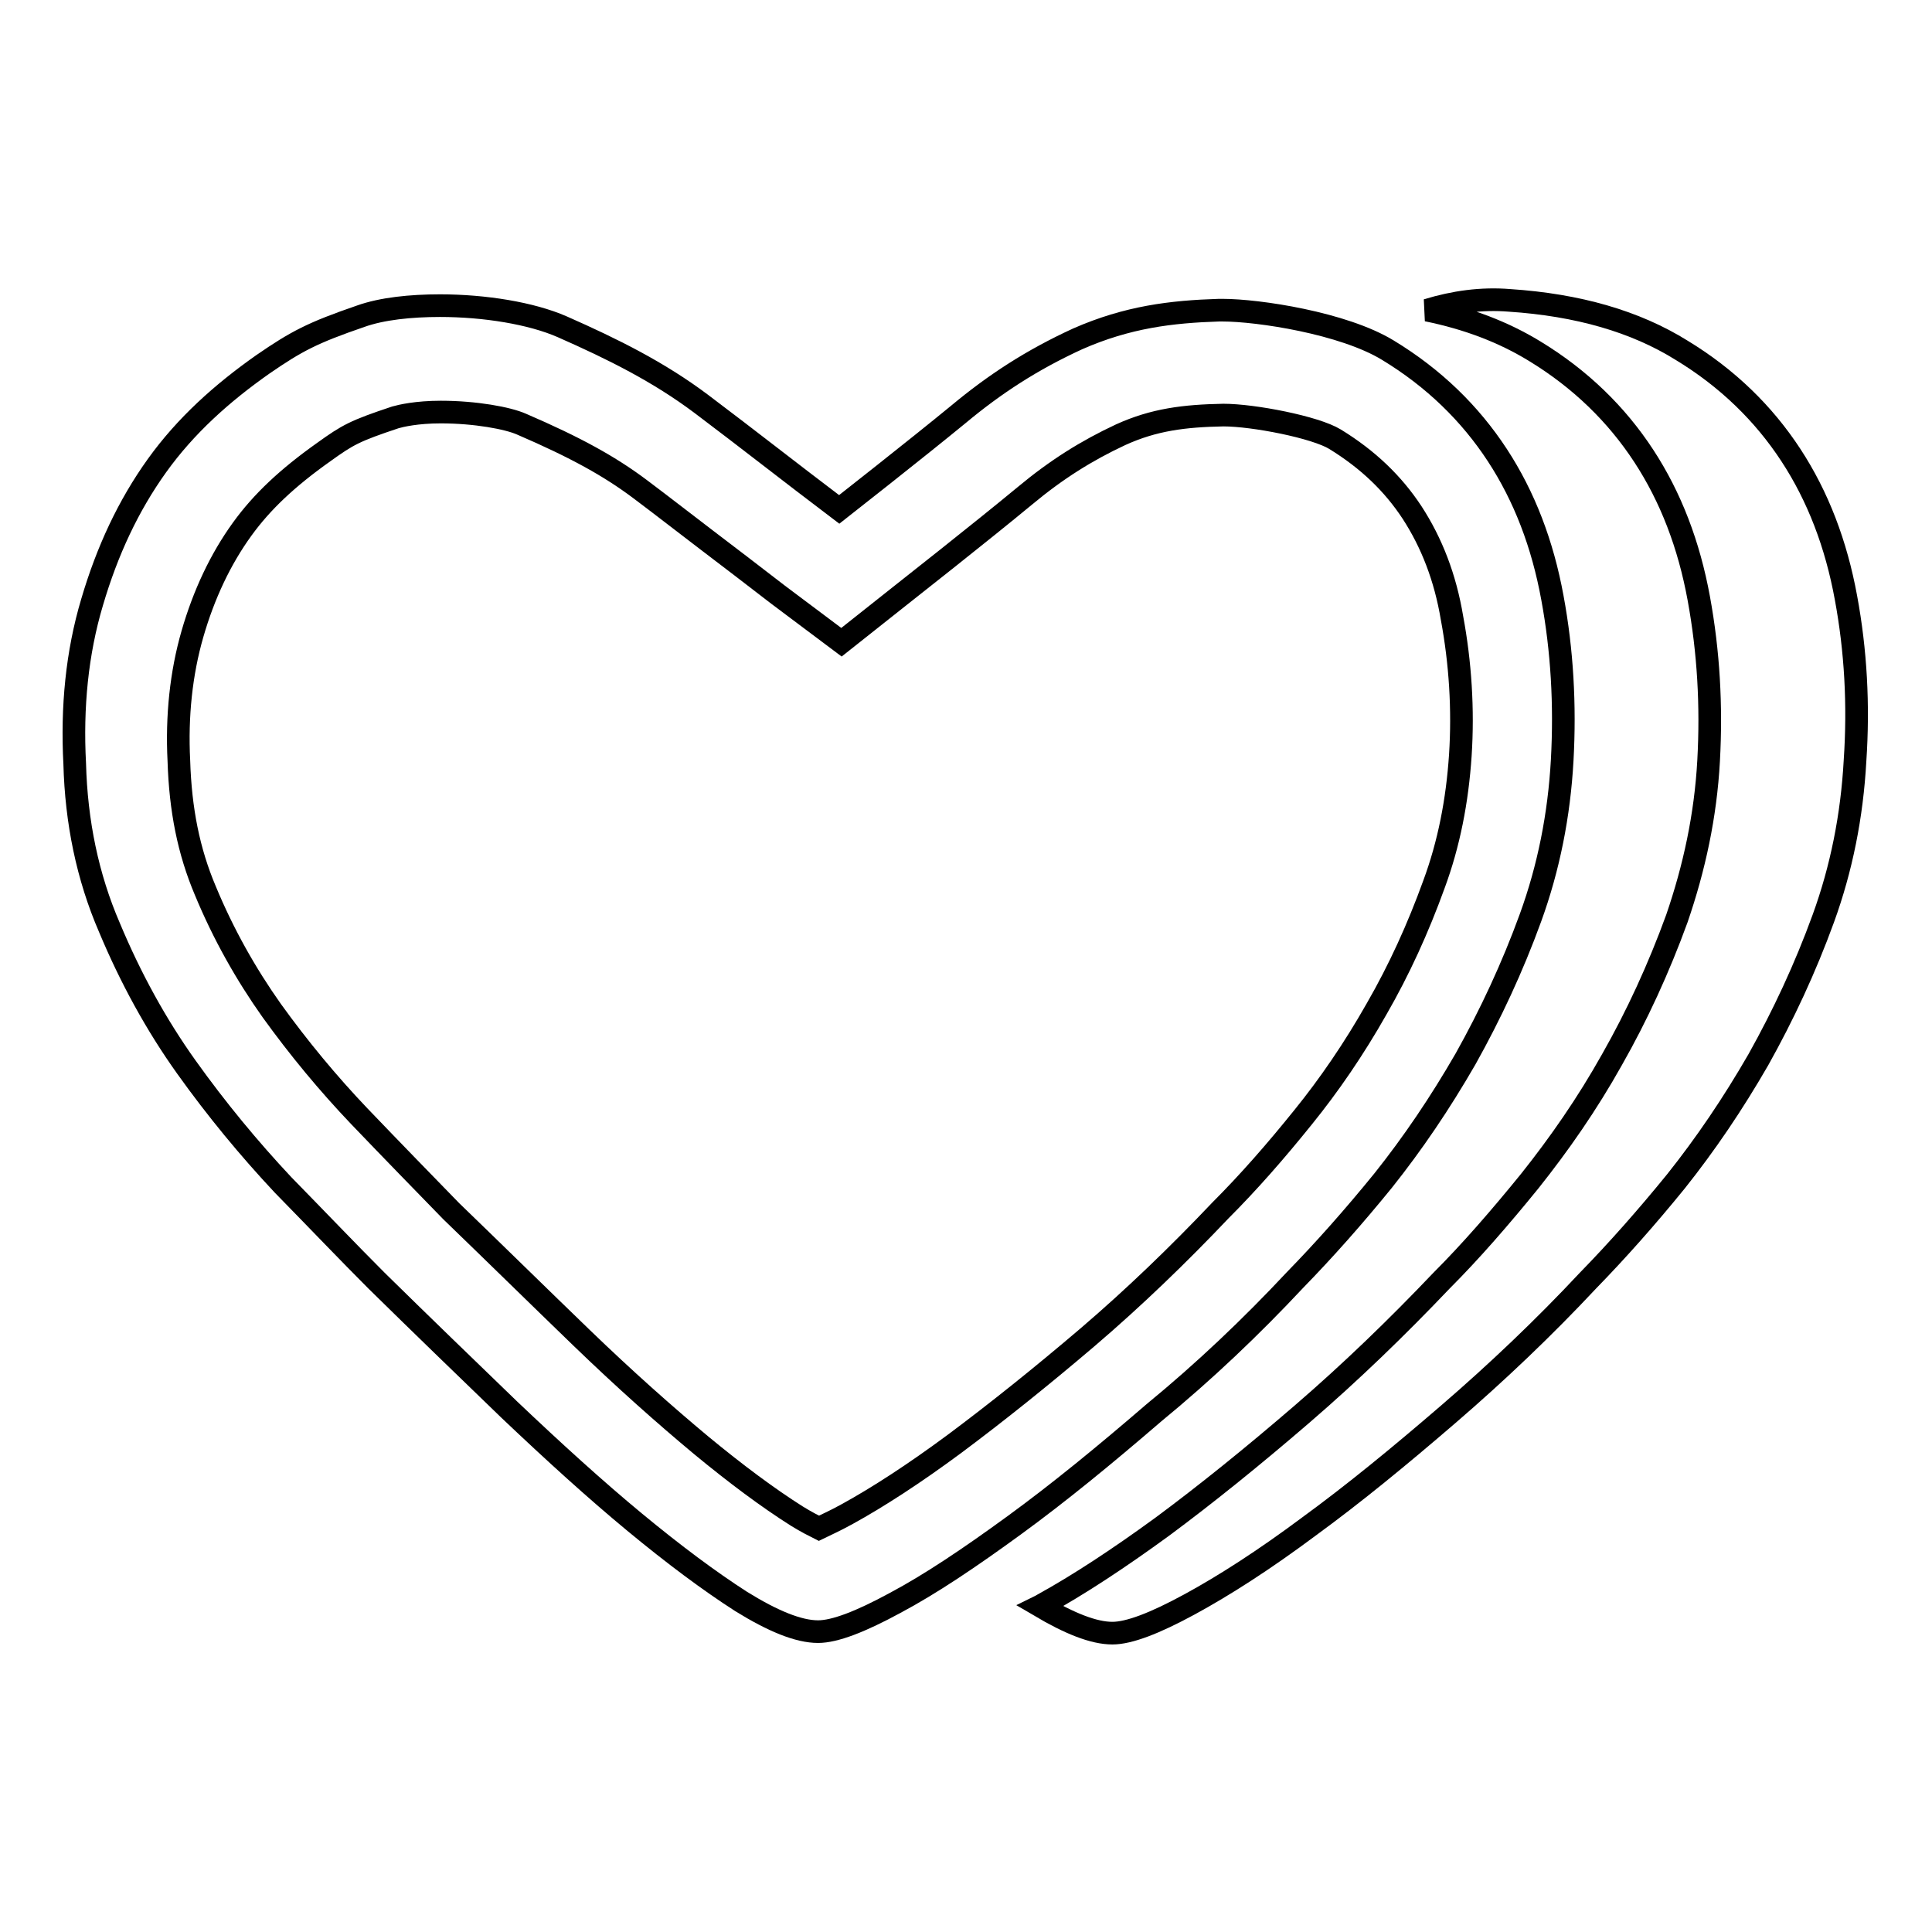 <?xml version="1.0" encoding="utf-8"?>
<!-- Svg Vector Icons : http://www.onlinewebfonts.com/icon -->
<!DOCTYPE svg PUBLIC "-//W3C//DTD SVG 1.1//EN" "http://www.w3.org/Graphics/SVG/1.1/DTD/svg11.dtd">
<svg version="1.1" xmlns="http://www.w3.org/2000/svg" xmlns:xlink="http://www.w3.org/1999/xlink" x="0px" y="0px" viewBox="0 0 256 256" enable-background="new 0 0 256 256" xml:space="preserve">
<g><g><path stroke-width="3" fill-opacity="0" stroke="#000000"  d="M171.6,169.6c3.9-4,7.8-8.4,11.7-13.2c3.9-4.9,7.5-10.2,10.9-16.1c3.3-5.9,6.2-12.1,8.6-18.7c2.4-6.6,3.8-13.6,4.2-20.9c0.4-7.3,0-14.5-1.3-21.5c-1.3-7.1-3.7-13.4-7.3-18.9c-3.6-5.5-8.4-10.2-14.5-13.9c-5.9-3.6-17.2-5.3-21.9-5.3c-0.2,0-0.3,0-0.5,0c-6.3,0.2-12.1,0.9-18.7,3.8c-6.1,2.8-11,6-15.8,10c-5.6,4.6-15.8,12.6-15.8,12.6c-7-5.3-11.8-9.1-18.3-14c-5.6-4.2-11.6-7.2-18.4-10.2c-4.1-1.8-10.3-2.8-16.2-2.8c-3.9,0-7.7,0.4-10.5,1.4c-6.4,2.2-8.5,3.3-13,6.4c-5.4,3.8-10.2,8.1-14,13.4c-3.8,5.3-6.6,11.3-8.6,18.1c-2,6.7-2.7,13.9-2.3,21.4c0.2,7.7,1.7,15,4.6,21.7c2.8,6.7,6.2,12.9,10.2,18.5c4,5.6,8.3,10.8,12.8,15.6c4.6,4.7,8.7,9,12.4,12.7c5.9,5.8,11.7,11.4,17.6,17.1c5.9,5.6,11.4,10.6,16.6,14.9c5.2,4.3,9.9,7.8,14.1,10.5c4.2,2.6,7.6,4,10.2,4c2.2,0,5.6-1.3,10.2-3.8c4.7-2.5,9.9-6,15.8-10.3c5.9-4.3,12-9.3,18.5-14.9C159.6,181.7,165.8,175.8,171.6,169.6z M126.5,191.3c-5.4,4-10.2,7.1-14.2,9.3c-1.8,1-3,1.5-3.8,1.9c-0.6-0.3-1.6-0.8-2.9-1.6c-3.8-2.4-8.1-5.6-12.7-9.4c-4.8-4-10.1-8.7-15.8-14.2c-5.8-5.6-11.6-11.3-17.3-16.8c-3.6-3.7-7.7-7.9-12.2-12.6c-4.1-4.3-8-9-11.6-14c-3.4-4.8-6.4-10.1-8.8-15.9c-2.2-5.2-3.3-10.7-3.5-17.2c-0.3-5.9,0.3-11.6,1.8-16.8c1.5-5.2,3.7-9.9,6.6-13.9c2.6-3.6,6-6.8,10.8-10.2c3.2-2.3,4.1-2.8,9.5-4.6c0.7-0.2,2.8-0.7,6-0.7c4.6,0,8.9,0.8,10.7,1.6c7.2,3.1,11.7,5.6,15.7,8.6c3.2,2.4,6,4.6,8.9,6.8c2.9,2.2,5.9,4.5,9.4,7.2l8.4,6.3l8.2-6.5c0,0,10.3-8.1,16.1-12.9c4.2-3.5,8.2-6,12.7-8.1c4.4-2,8.4-2.5,13.6-2.6c4,0,12.2,1.6,14.8,3.2c4.4,2.7,7.7,5.9,10.2,9.7c2.6,4,4.4,8.6,5.3,14c1.1,5.9,1.5,12.1,1.1,18.2c-0.4,6-1.5,11.7-3.5,17.1c-2.1,5.8-4.6,11.3-7.6,16.5c-3,5.3-6.3,10.1-9.7,14.3c-3.7,4.6-7.3,8.7-11,12.4c-5.5,5.8-11.4,11.5-17.6,16.8C138,182.4,132,187.2,126.5,191.3z"/><path stroke-width="3" fill-opacity="0" stroke="#000000"  d="M244.6,79.2c-1.3-7.1-3.7-13.4-7.3-18.9s-8.4-10.2-14.5-13.9c-6.1-3.8-13.7-6-22.8-6.6c-3.7-0.3-7.3,0.2-10.9,1.3c5.4,1.1,10.1,2.9,14.2,5.4c6.1,3.7,10.9,8.4,14.5,13.9c3.6,5.5,6,11.8,7.3,18.9c1.3,7.1,1.7,14.2,1.3,21.5s-1.9,14.2-4.2,20.9c-2.4,6.6-5.3,12.9-8.6,18.7c-3.3,5.9-7,11.2-10.9,16.1c-3.9,4.8-7.8,9.3-11.7,13.2c-5.9,6.2-12,12.1-18.5,17.7c-6.5,5.6-12.7,10.6-18.5,14.9c-5.9,4.3-11.1,7.7-15.8,10.3c-0.1,0.1-0.2,0.1-0.4,0.2c3.9,2.3,7.1,3.6,9.6,3.6c2.2,0,5.6-1.3,10.2-3.8c4.6-2.5,9.9-5.9,15.8-10.3c5.9-4.3,12-9.3,18.5-14.9c6.5-5.6,12.7-11.5,18.5-17.7c3.9-4,7.8-8.4,11.7-13.2c3.9-4.9,7.5-10.2,10.9-16.1c3.3-5.9,6.2-12.1,8.6-18.7c2.4-6.6,3.8-13.6,4.2-20.9C246.3,93.4,245.9,86.2,244.6,79.2z"/></g></g>
</svg>